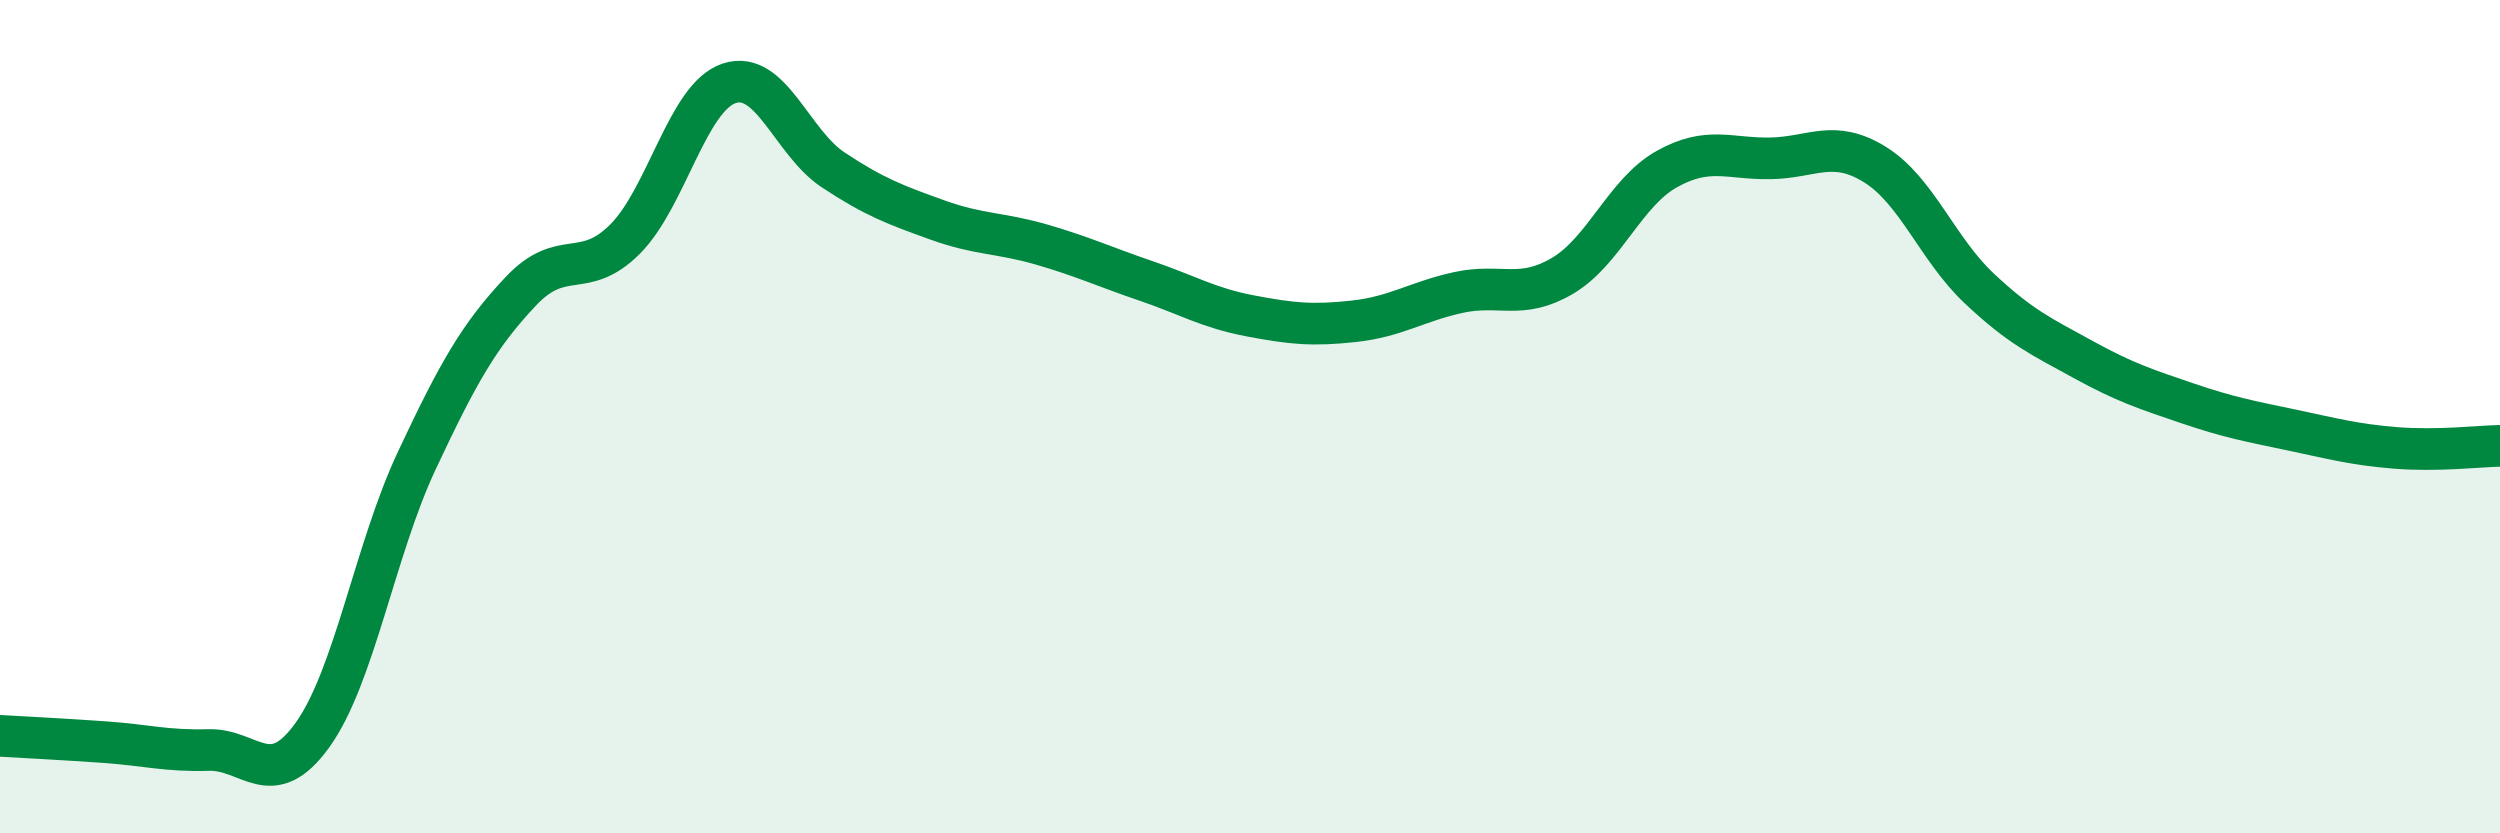 
    <svg width="60" height="20" viewBox="0 0 60 20" xmlns="http://www.w3.org/2000/svg">
      <path
        d="M 0,17.66 C 0.5,17.69 1.5,17.74 2.5,17.81 C 3.5,17.88 4,18.03 5,18 C 6,17.97 6.5,19.03 7.5,17.64 C 8.5,16.25 9,13.19 10,11.06 C 11,8.93 11.5,8.05 12.5,6.99 C 13.5,5.93 14,6.74 15,5.74 C 16,4.74 16.5,2.33 17.5,2 C 18.5,1.67 19,3.42 20,4.08 C 21,4.74 21.5,4.92 22.5,5.28 C 23.5,5.64 24,5.58 25,5.87 C 26,6.16 26.5,6.4 27.5,6.74 C 28.5,7.08 29,7.39 30,7.58 C 31,7.77 31.5,7.82 32.5,7.71 C 33.5,7.6 34,7.24 35,7.02 C 36,6.8 36.5,7.21 37.5,6.62 C 38.5,6.03 39,4.62 40,4.06 C 41,3.5 41.5,3.82 42.5,3.8 C 43.5,3.78 44,3.33 45,3.95 C 46,4.57 46.5,5.98 47.5,6.92 C 48.5,7.86 49,8.08 50,8.63 C 51,9.18 51.5,9.34 52.5,9.68 C 53.5,10.02 54,10.11 55,10.32 C 56,10.53 56.5,10.67 57.5,10.75 C 58.5,10.83 59.5,10.71 60,10.7L60 20L0 20Z"
        fill="#008740"
        opacity="0.1"
        stroke-linecap="round"
        stroke-linejoin="round"
      />
      <path
        d="M 0,17.66 C 0.5,17.69 1.5,17.74 2.5,17.81 C 3.5,17.88 4,18.03 5,18 C 6,17.97 6.5,19.03 7.5,17.64 C 8.5,16.25 9,13.19 10,11.06 C 11,8.93 11.5,8.05 12.5,6.99 C 13.5,5.93 14,6.74 15,5.74 C 16,4.74 16.5,2.33 17.5,2 C 18.5,1.67 19,3.42 20,4.08 C 21,4.74 21.5,4.92 22.5,5.28 C 23.5,5.64 24,5.58 25,5.87 C 26,6.16 26.5,6.4 27.5,6.74 C 28.5,7.08 29,7.39 30,7.58 C 31,7.77 31.5,7.82 32.5,7.71 C 33.5,7.6 34,7.24 35,7.02 C 36,6.8 36.5,7.21 37.5,6.62 C 38.5,6.03 39,4.62 40,4.06 C 41,3.5 41.5,3.82 42.5,3.8 C 43.5,3.78 44,3.33 45,3.95 C 46,4.57 46.5,5.98 47.5,6.92 C 48.5,7.86 49,8.08 50,8.63 C 51,9.18 51.5,9.34 52.5,9.68 C 53.5,10.02 54,10.11 55,10.32 C 56,10.53 56.5,10.67 57.5,10.75 C 58.5,10.83 59.5,10.71 60,10.7"
        stroke="#008740"
        stroke-width="1"
        fill="none"
        stroke-linecap="round"
        stroke-linejoin="round"
      />
    </svg>
  